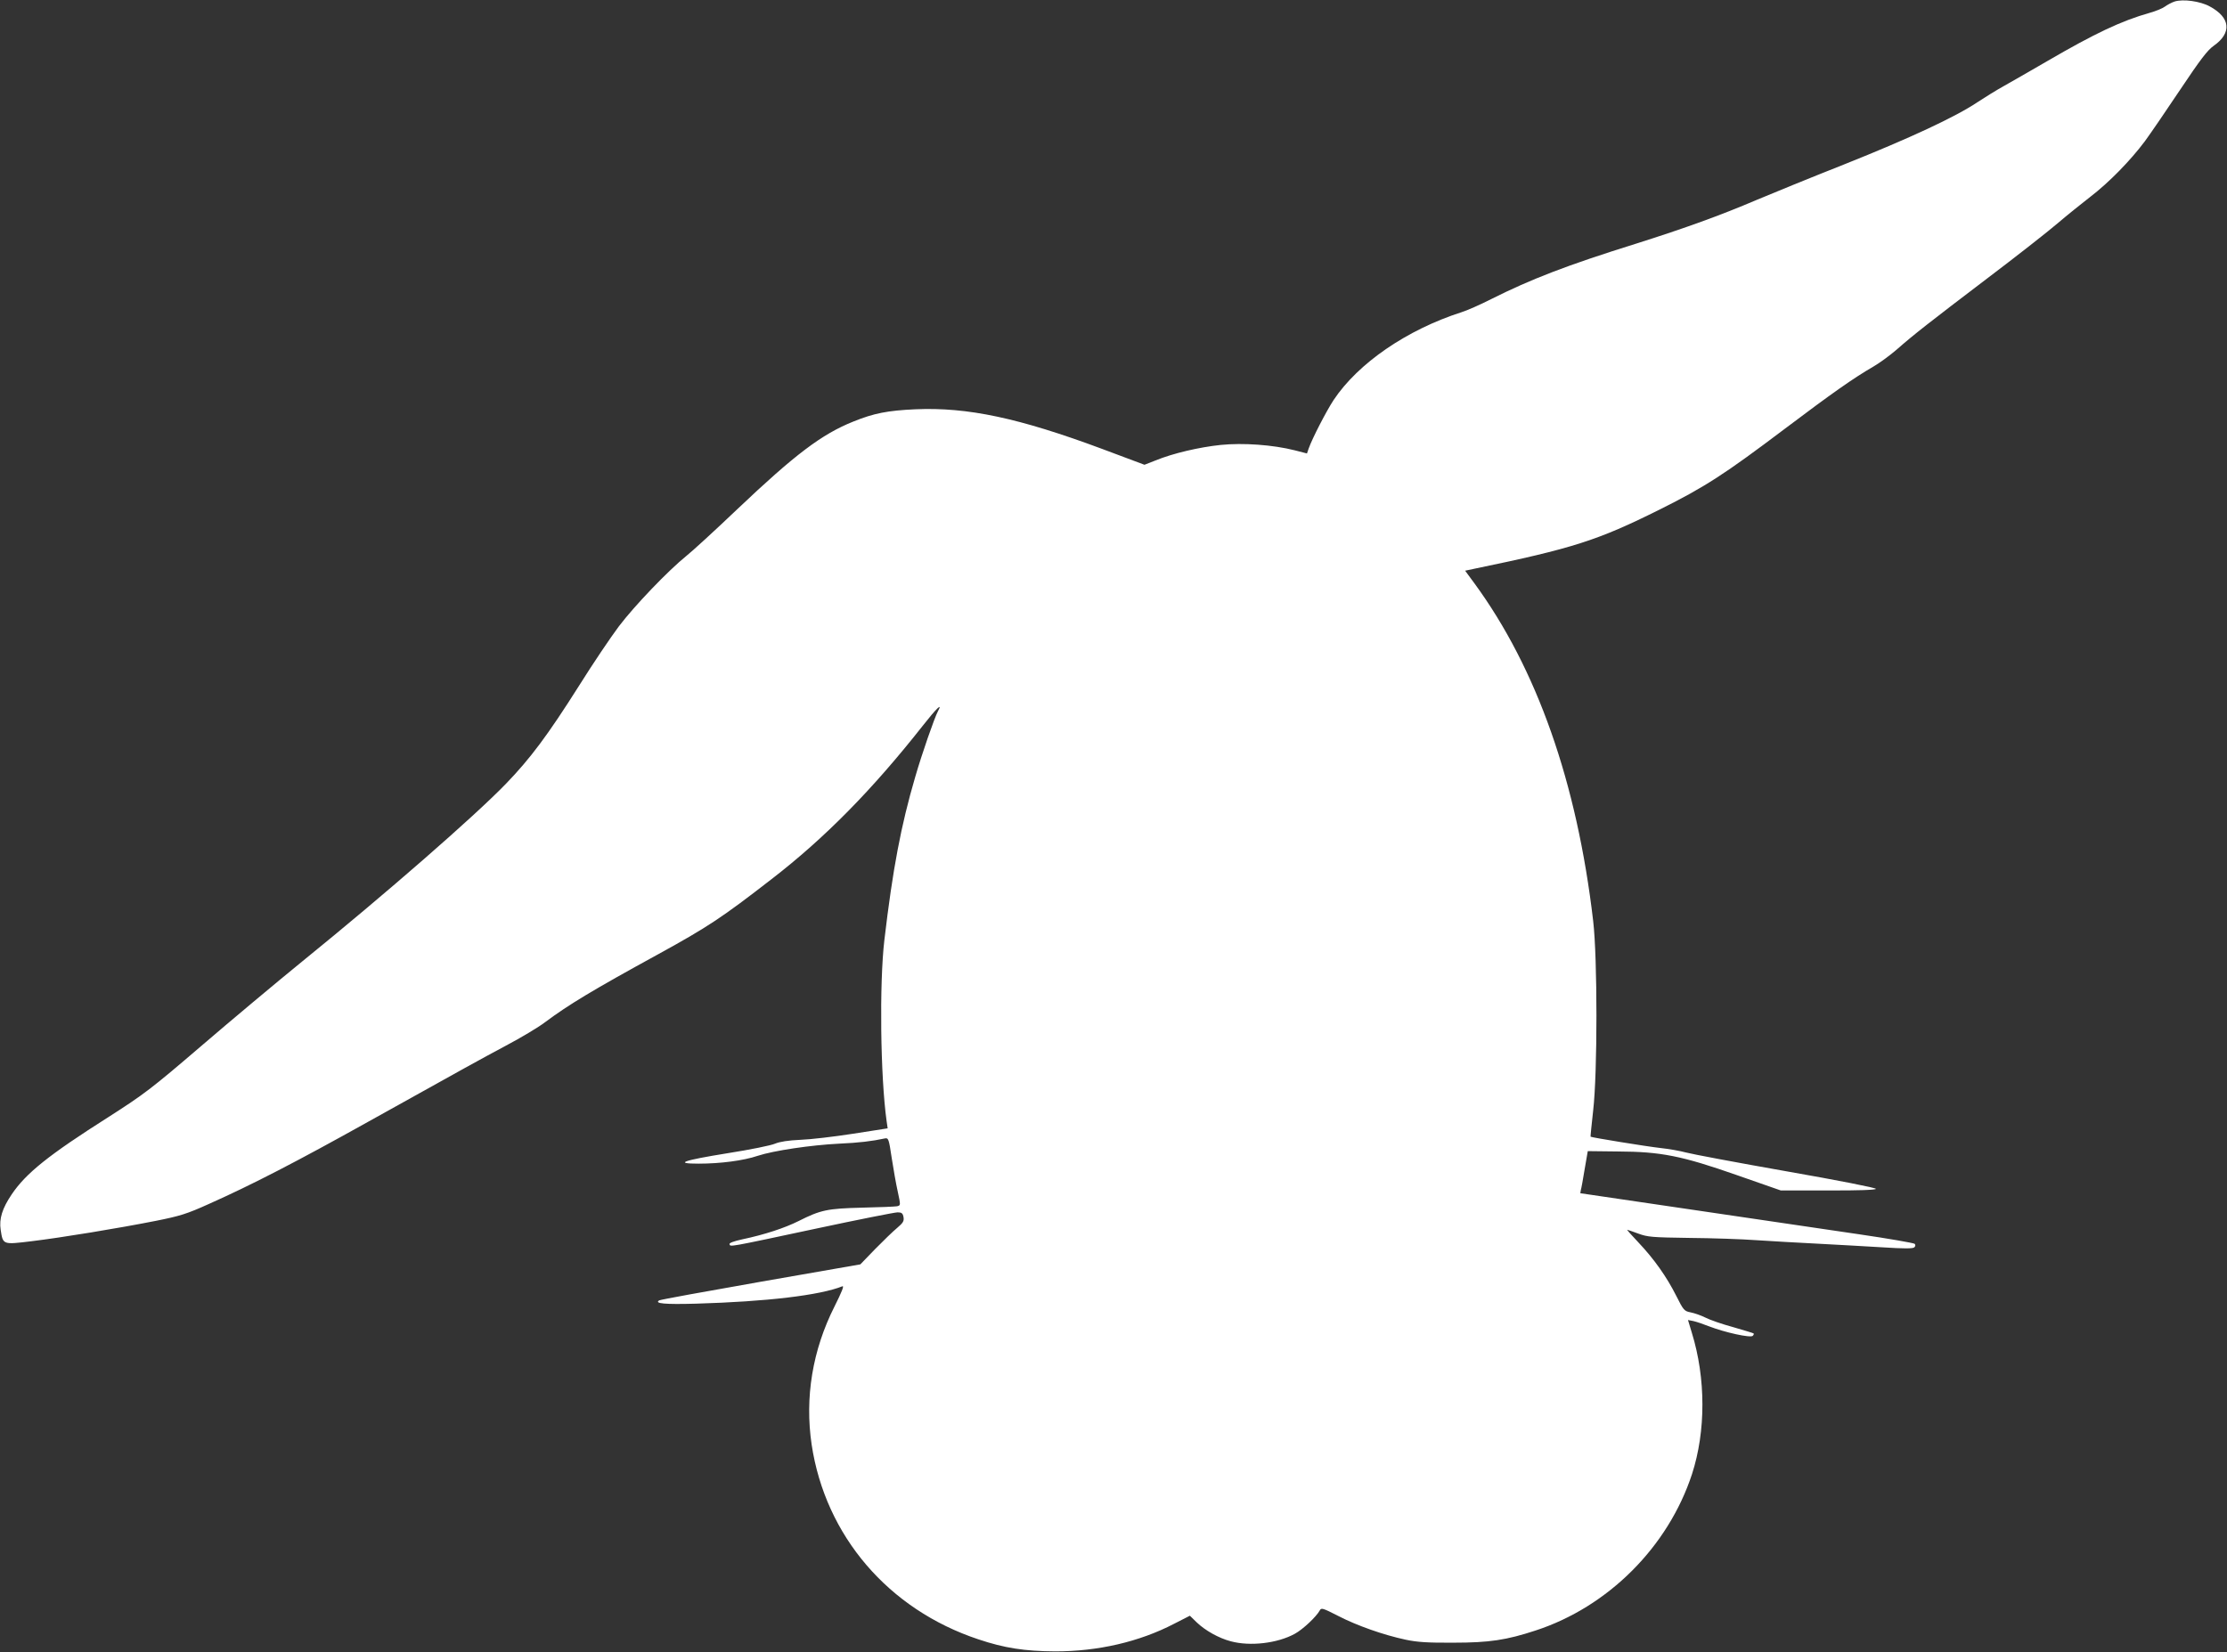 <?xml version="1.0" standalone="no"?>
<!DOCTYPE svg PUBLIC "-//W3C//DTD SVG 20010904//EN"
 "http://www.w3.org/TR/2001/REC-SVG-20010904/DTD/svg10.dtd">
<svg version="1.0" xmlns="http://www.w3.org/2000/svg"
 width="1280pt" height="950pt" viewBox="0 0 1280 950"
 preserveAspectRatio="xMidYMid meet">
<rect x="0" y="0" width="1280" height="950" fill="#333333" stroke="none"/>
<g transform="translate(0,950) scale(0.1,-0.1)"
fill="#ffffff" stroke="none">
<path d="M12498 9491 c-15 -5 -40 -18 -55 -29 -15 -11 -55 -27 -88 -36 -162
-46 -313 -117 -591 -279 -98 -57 -210 -121 -249 -143 -38 -21 -106 -63 -150
-92 -125 -84 -389 -207 -765 -357 -190 -75 -417 -168 -505 -205 -206 -88 -408
-161 -692 -251 -397 -124 -604 -204 -833 -319 -63 -32 -140 -66 -170 -75 -314
-101 -594 -293 -735 -505 -42 -64 -122 -219 -143 -278 l-10 -29 -70 18 c-126
32 -298 44 -426 31 -124 -13 -274 -48 -374 -89 l-64 -25 -243 91 c-478 178
-774 241 -1073 228 -159 -7 -240 -23 -356 -70 -183 -73 -337 -190 -670 -506
-127 -121 -258 -241 -291 -267 -105 -85 -297 -285 -388 -405 -48 -64 -151
-217 -228 -340 -182 -288 -282 -421 -421 -565 -183 -189 -691 -632 -1168
-1019 -151 -123 -414 -343 -585 -490 -287 -246 -327 -276 -533 -408 -342 -217
-473 -322 -555 -444 -54 -80 -73 -140 -63 -204 13 -86 12 -85 177 -65 174 21
496 74 714 117 140 28 179 40 305 97 245 109 510 246 920 475 554 309 645 359
789 436 85 45 186 105 225 135 134 100 273 184 651 391 282 155 364 209 650
431 306 236 580 515 869 882 81 103 115 135 87 83 -20 -37 -92 -244 -131 -379
-81 -276 -129 -528 -177 -937 -29 -247 -23 -784 13 -1041 l6 -41 -199 -31
c-109 -17 -245 -33 -303 -35 -69 -3 -119 -11 -145 -22 -22 -10 -145 -35 -273
-55 -260 -42 -309 -60 -167 -60 125 0 257 17 340 45 91 30 307 62 469 70 112
5 188 14 262 30 20 4 23 -2 39 -111 10 -64 25 -151 35 -195 17 -79 17 -79 -4
-84 -12 -2 -102 -6 -201 -8 -200 -5 -238 -13 -365 -77 -80 -40 -195 -78 -323
-105 -50 -11 -77 -21 -74 -28 5 -16 -11 -19 495 89 243 52 455 94 471 94 23 0
30 -5 34 -27 4 -23 -2 -33 -36 -62 -23 -19 -80 -74 -127 -122 l-85 -88 -573
-100 c-314 -55 -577 -103 -583 -107 -30 -18 31 -24 211 -19 408 12 712 48 842
100 11 4 -4 -33 -46 -117 -126 -250 -171 -522 -131 -793 79 -525 441 -948 959
-1120 149 -50 266 -68 441 -69 245 0 482 54 684 159 l90 46 39 -38 c49 -47
127 -91 196 -109 111 -30 268 -12 368 43 46 25 123 97 144 135 8 16 19 12 105
-32 108 -56 262 -110 389 -137 66 -14 127 -18 275 -17 205 0 304 15 471 70
417 136 762 481 899 899 80 247 80 551 -1 813 l-22 73 31 -6 c18 -4 59 -18 92
-31 88 -34 236 -67 249 -54 5 5 8 11 5 14 -2 2 -55 18 -117 36 -63 17 -135 42
-160 55 -26 13 -64 26 -85 30 -36 7 -41 12 -82 94 -55 110 -129 214 -217 307
-39 41 -68 74 -66 74 3 0 31 -10 64 -22 54 -20 80 -22 294 -25 129 -1 303 -7
385 -13 83 -5 240 -15 350 -20 110 -6 278 -15 374 -21 125 -8 176 -8 184 0 7
7 7 14 2 20 -6 5 -149 30 -320 55 -1023 151 -1600 236 -1602 236 0 0 1 8 3 18
3 9 13 64 22 120 l18 104 173 -2 c247 -1 368 -25 687 -137 l249 -87 272 0
c174 -1 274 3 275 9 2 6 -217 49 -514 101 -284 50 -544 99 -577 108 -33 9
-100 21 -148 26 -80 9 -394 60 -401 65 -1 1 6 69 15 151 25 215 25 876 0 1089
-93 797 -324 1452 -683 1942 l-53 72 52 11 c566 117 708 162 1067 341 259 129
373 203 720 465 268 202 391 289 510 358 36 21 94 64 130 95 100 88 190 158
520 409 168 127 350 270 405 317 55 47 141 116 190 154 107 82 230 208 313
319 32 44 124 178 204 298 115 172 156 226 192 251 105 74 96 162 -23 226 -54
30 -154 44 -203 28z"/>
</g>
</svg>
